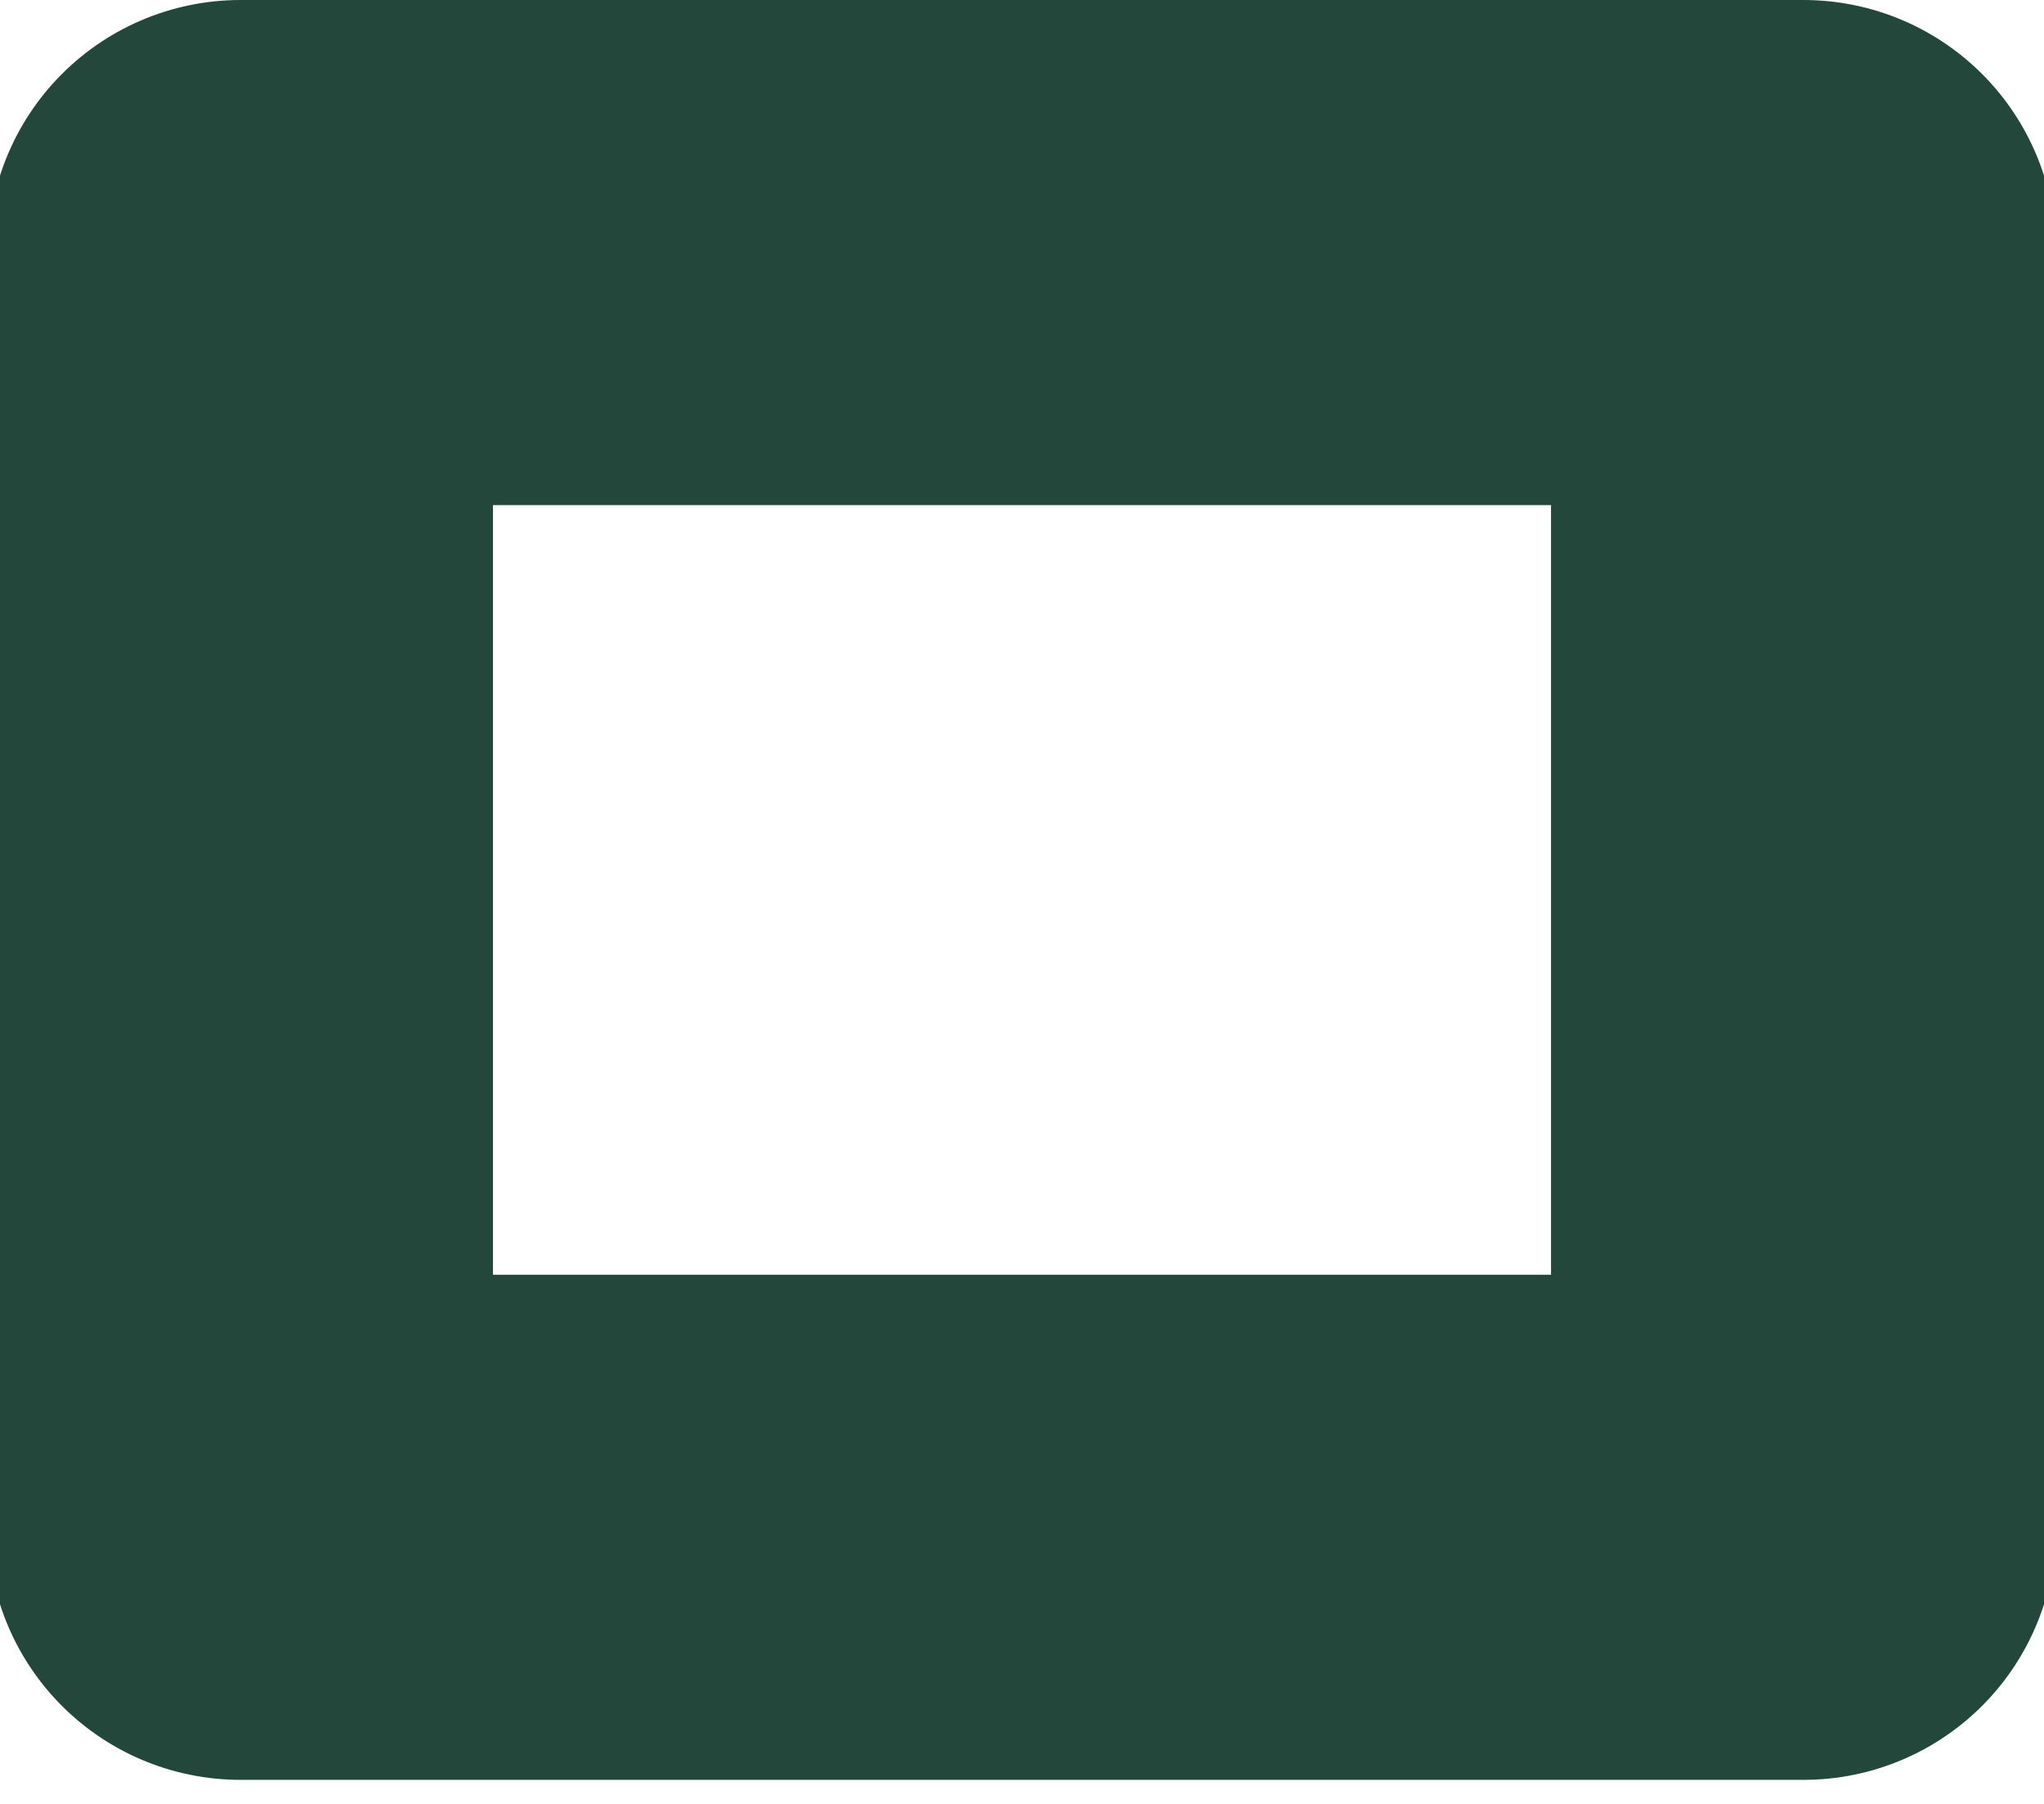 <svg width="17" height="15" fill="none" xmlns="http://www.w3.org/2000/svg"><path d="M2.1 2.1H15v10.6H2V2.1Z" stroke="#23483B" stroke-width="4.2" stroke-miterlimit="10" stroke-linecap="round" stroke-linejoin="round"/></svg>